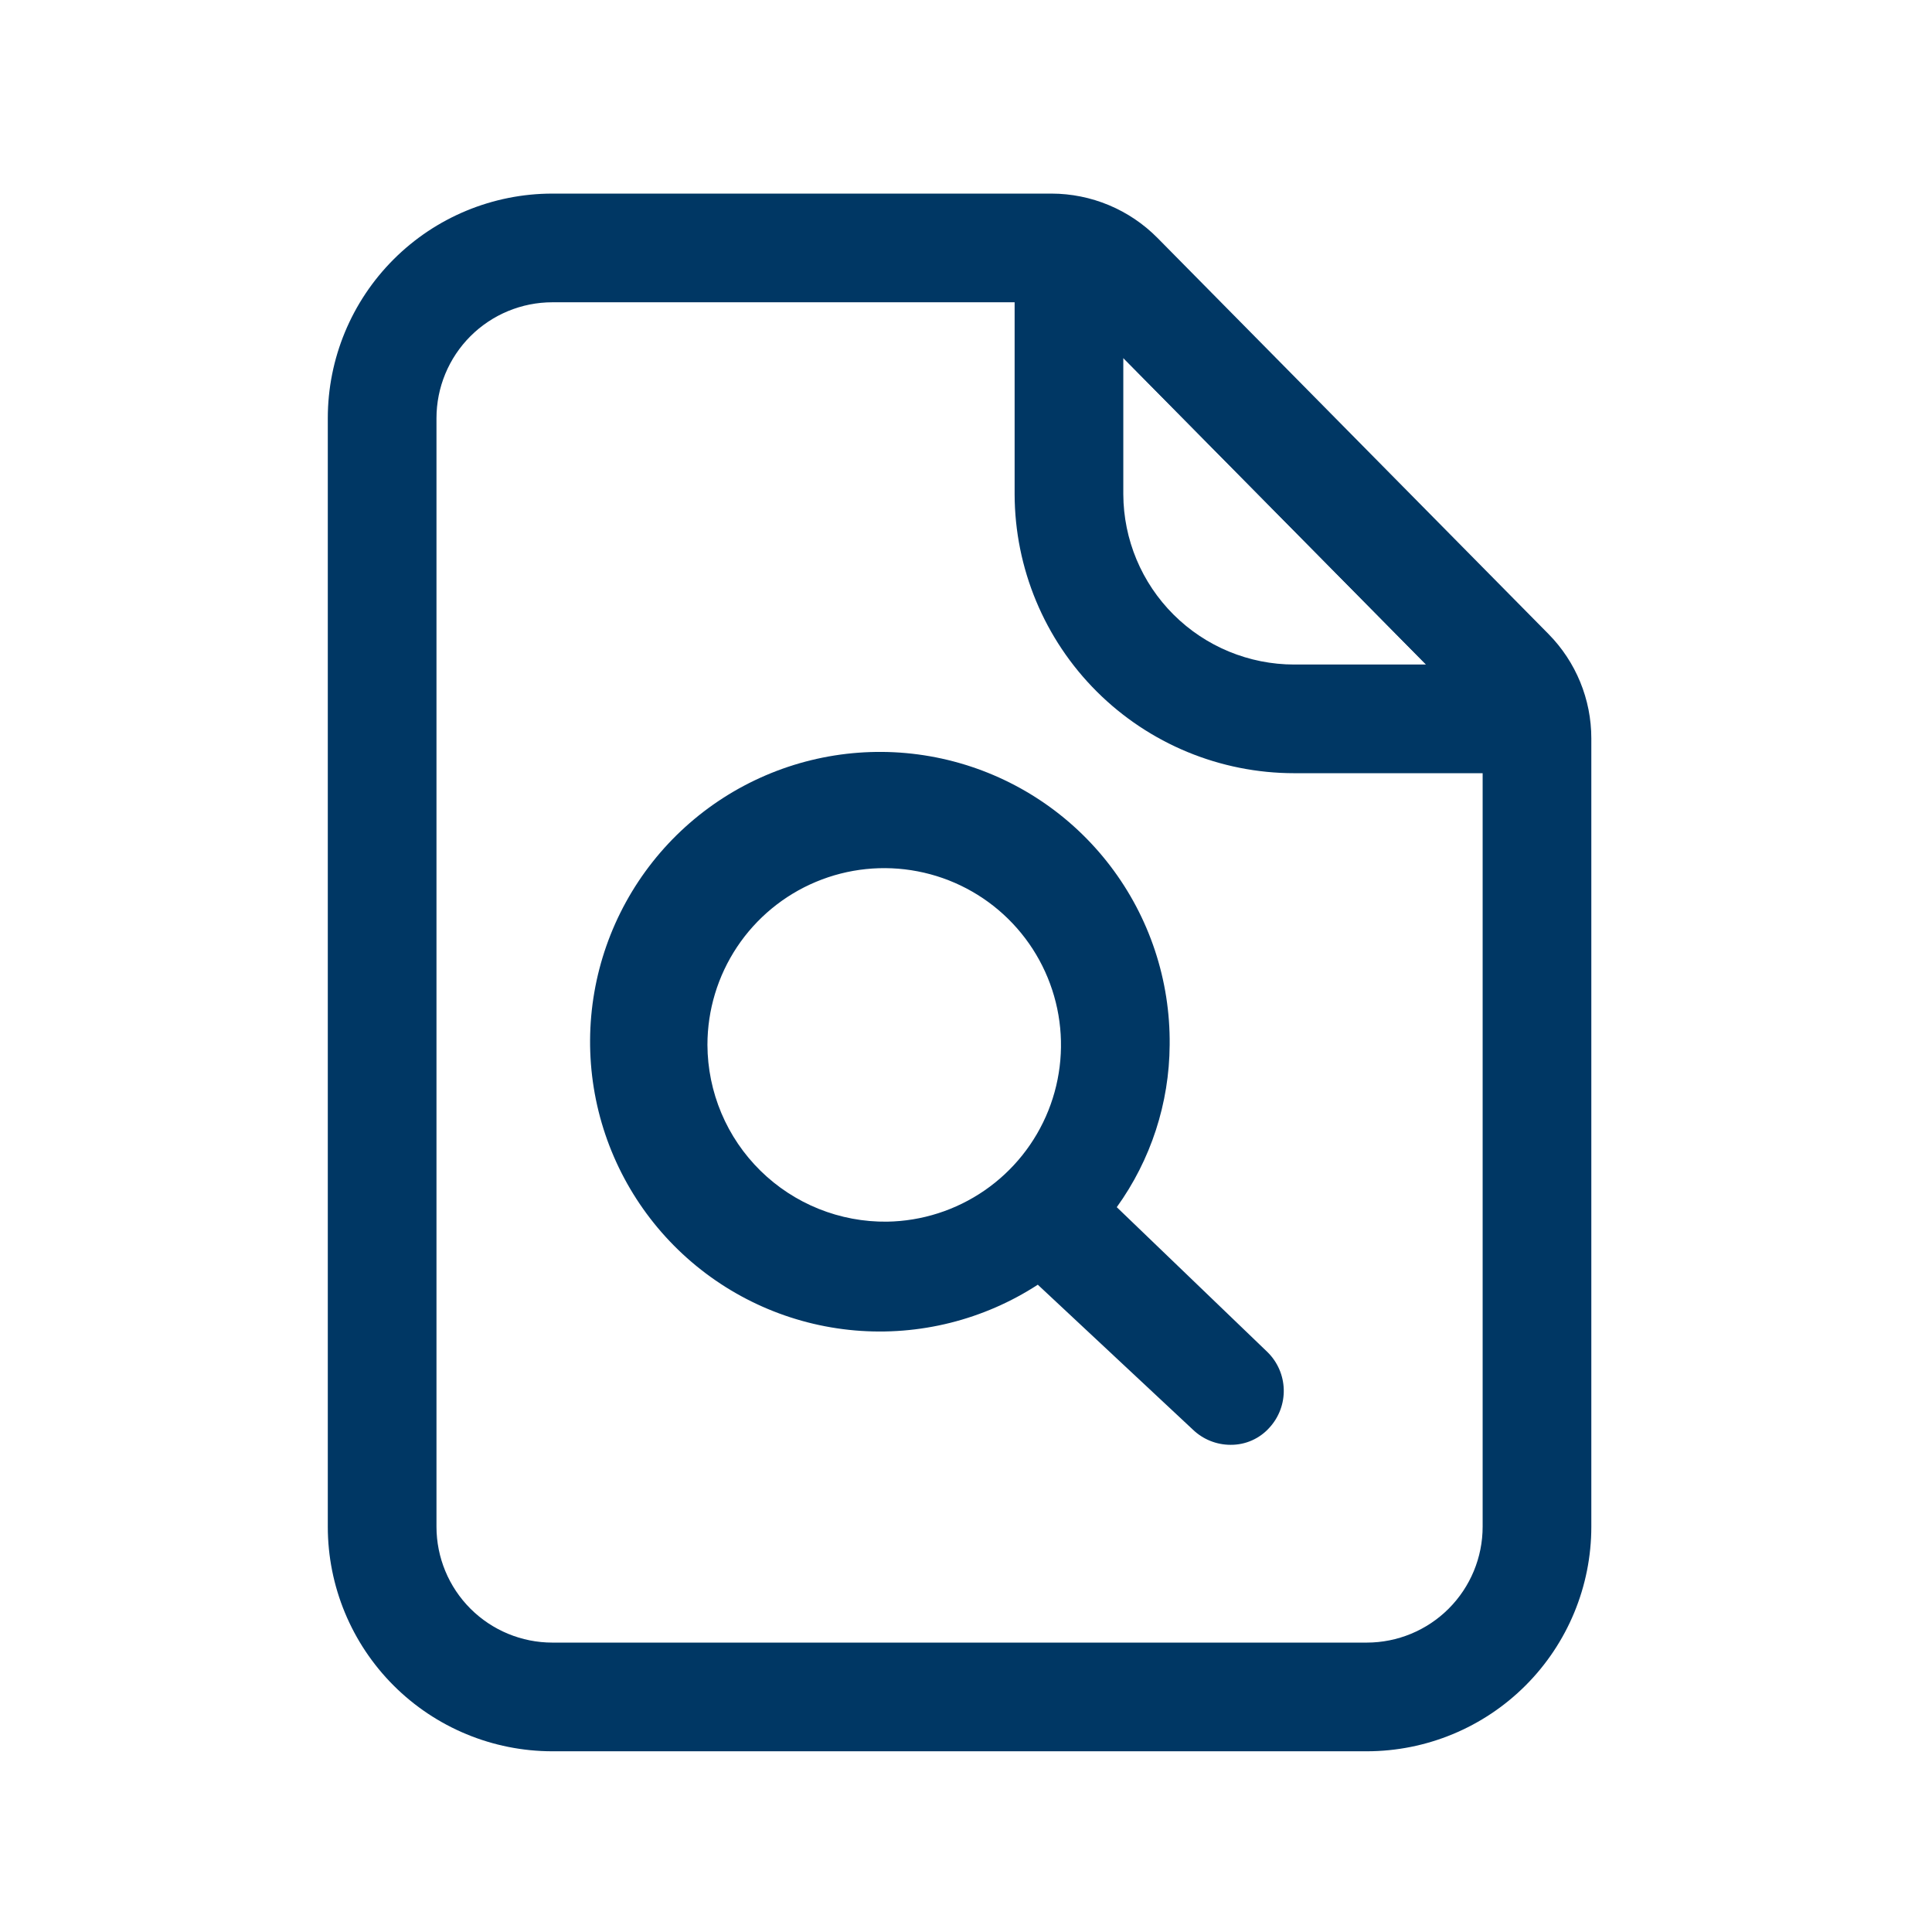 <svg xmlns="http://www.w3.org/2000/svg" width="150" height="150" viewBox="0 0 150 150" fill="none"><path d="M106.112 135.969H42.888C38.263 135.969 33.827 134.132 30.557 130.861C27.287 127.591 25.45 123.156 25.45 118.531V32.469C25.45 27.844 27.287 23.409 30.557 20.139C33.827 16.868 38.263 15.031 42.888 15.031H81.644C83.171 15.034 84.683 15.338 86.093 15.927C87.502 16.516 88.781 17.378 89.856 18.462L120.231 49.231C122.359 51.39 123.551 54.3 123.55 57.331V118.531C123.55 123.156 121.713 127.591 118.443 130.861C115.172 134.132 110.737 135.969 106.112 135.969V135.969ZM42.888 23.469C40.501 23.469 38.211 24.417 36.523 26.105C34.836 27.793 33.888 30.082 33.888 32.469V118.531C33.888 120.918 34.836 123.207 36.523 124.895C38.211 126.583 40.501 127.531 42.888 127.531H106.112C108.499 127.531 110.789 126.583 112.476 124.895C114.164 123.207 115.112 120.918 115.112 118.531V57.331C115.093 56.514 114.772 55.733 114.212 55.138L83.838 24.369C83.549 24.082 83.207 23.855 82.83 23.7C82.454 23.546 82.051 23.467 81.644 23.469H42.888Z" fill="#003764"></path><path d="M119.162 60.031H100.487C94.739 60.031 89.225 57.751 85.154 53.692C81.084 49.632 78.79 44.124 78.775 38.375V19.25C78.772 18.669 78.89 18.093 79.122 17.56C79.355 17.027 79.696 16.549 80.125 16.156C80.6 15.751 81.16 15.459 81.765 15.303C82.369 15.148 83.001 15.131 83.612 15.256C85.922 15.665 88.046 16.787 89.688 18.462L120.062 49.231C121.582 50.784 122.635 52.733 123.1 54.856C123.236 55.468 123.231 56.103 123.087 56.712C122.943 57.322 122.664 57.892 122.269 58.379C121.874 58.865 121.374 59.257 120.807 59.523C120.24 59.79 119.62 59.925 118.994 59.919L119.162 60.031ZM87.213 27.8V38.375C87.227 41.886 88.632 45.248 91.121 47.725C93.608 50.203 96.977 51.594 100.487 51.594H110.725L87.213 27.8Z" fill="#003764"></path><path d="M98.406 104.975L86.706 93.725C89.351 90.054 90.786 85.65 90.812 81.125C90.867 76.111 89.246 71.222 86.205 67.235C83.165 63.247 78.879 60.39 74.03 59.116C69.18 57.842 64.043 58.225 59.436 60.204C54.828 62.182 51.014 65.643 48.598 70.037C46.182 74.431 45.303 79.506 46.1 84.457C46.898 89.407 49.326 93.95 53 97.362C56.674 100.775 61.382 102.863 66.378 103.295C71.374 103.726 76.371 102.476 80.575 99.744L92.612 110.994C93.398 111.751 94.446 112.174 95.537 112.175C96.111 112.181 96.679 112.064 97.203 111.831C97.727 111.598 98.195 111.255 98.575 110.825C99.309 110.017 99.701 108.957 99.67 107.866C99.638 106.775 99.185 105.739 98.406 104.975V104.975ZM54.925 81.125C54.925 78.42 55.725 75.776 57.223 73.524C58.722 71.272 60.852 69.513 63.347 68.468C65.842 67.423 68.59 67.138 71.246 67.65C73.902 68.161 76.348 69.446 78.276 71.343C80.204 73.24 81.528 75.665 82.083 78.312C82.638 80.96 82.398 83.712 81.394 86.223C80.389 88.735 78.665 90.894 76.438 92.428C74.21 93.963 71.579 94.806 68.875 94.85C67.056 94.872 65.25 94.534 63.562 93.855C61.874 93.176 60.338 92.169 59.041 90.894C57.744 89.618 56.712 88.097 56.006 86.421C55.3 84.744 54.932 82.944 54.925 81.125V81.125Z" fill="#003764"></path></svg>